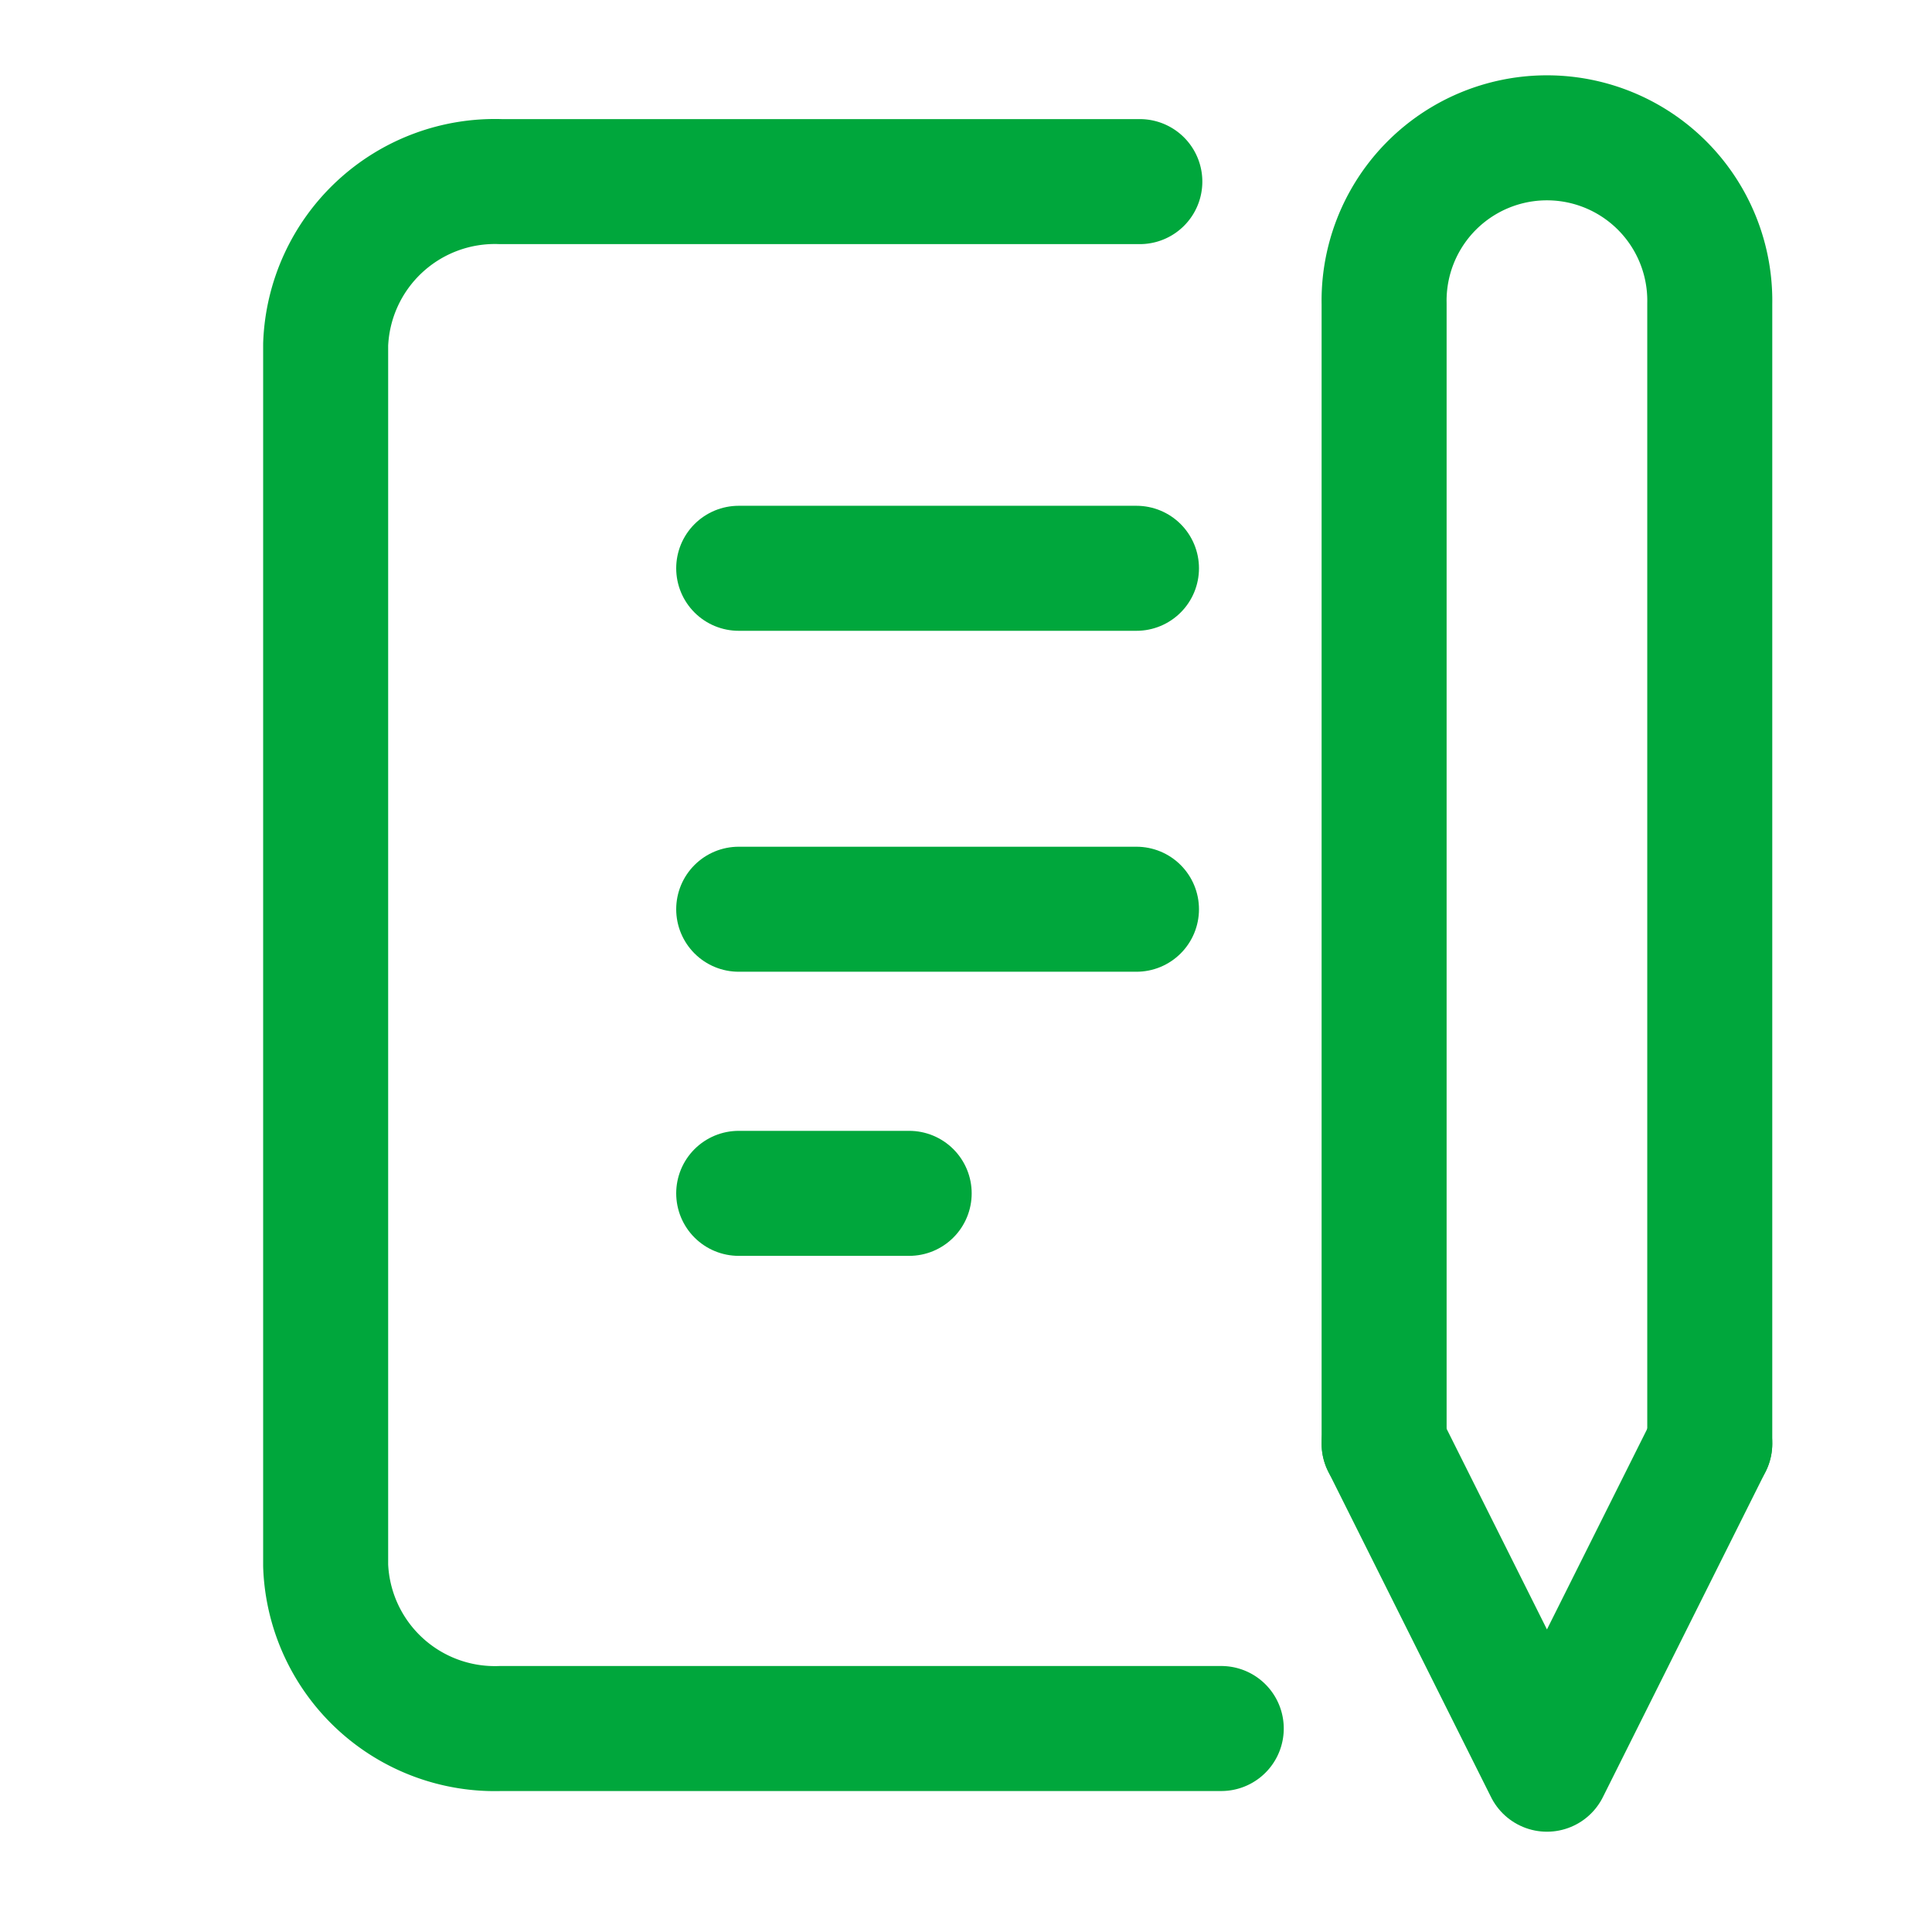 <svg xmlns="http://www.w3.org/2000/svg" width="34" height="34" viewBox="0 0 34 34">
  <g id="_797_me_h" data-name="797_me_h" transform="translate(0 -0.273)">
    <rect id="長方形_23175" data-name="長方形 23175" width="34" height="34" transform="translate(0 0.274)" fill="none"/>
    <line id="線_35" data-name="線 35" x2="7" transform="translate(13 10.274)" fill="none" stroke="#00a73c" stroke-linecap="round" stroke-linejoin="round" stroke-width="2.2"/>
    <line id="線_36" data-name="線 36" x2="7" transform="translate(13 16.274)" fill="none" stroke="#00a73c" stroke-linecap="round" stroke-linejoin="round" stroke-width="2.2"/>
    <line id="線_37" data-name="線 37" x2="3" transform="translate(13 21.274)" fill="none" stroke="#00a73c" stroke-linecap="round" stroke-linejoin="round" stroke-width="2.2"/>
    <path id="パス_1919" data-name="パス 1919" d="M22.328,5H11.081A2.98,2.98,0,0,0,8,7.865V29.357a2.98,2.98,0,0,0,3.081,2.866h12.68" transform="translate(-2.269 -1.531)" fill="none" stroke="#00a73c" stroke-linecap="round" stroke-linejoin="round" stroke-width="2.2"/>
    <path id="パス_1920" data-name="パス 1920" d="M34,36l2.866,5.731L39.731,36" transform="translate(-9.642 -10.323)" fill="none" stroke="#00a73c" stroke-linecap="round" stroke-linejoin="round" stroke-width="2.2"/>
    <path id="パス_1921" data-name="パス 1921" d="M39.731,26.925V6.866a2.866,2.866,0,1,0-5.731,0V26.925" transform="translate(-9.642 -1.248)" fill="none" stroke="#00a73c" stroke-linecap="round" stroke-linejoin="round" stroke-width="2.2"/>
  </g>
</svg>

